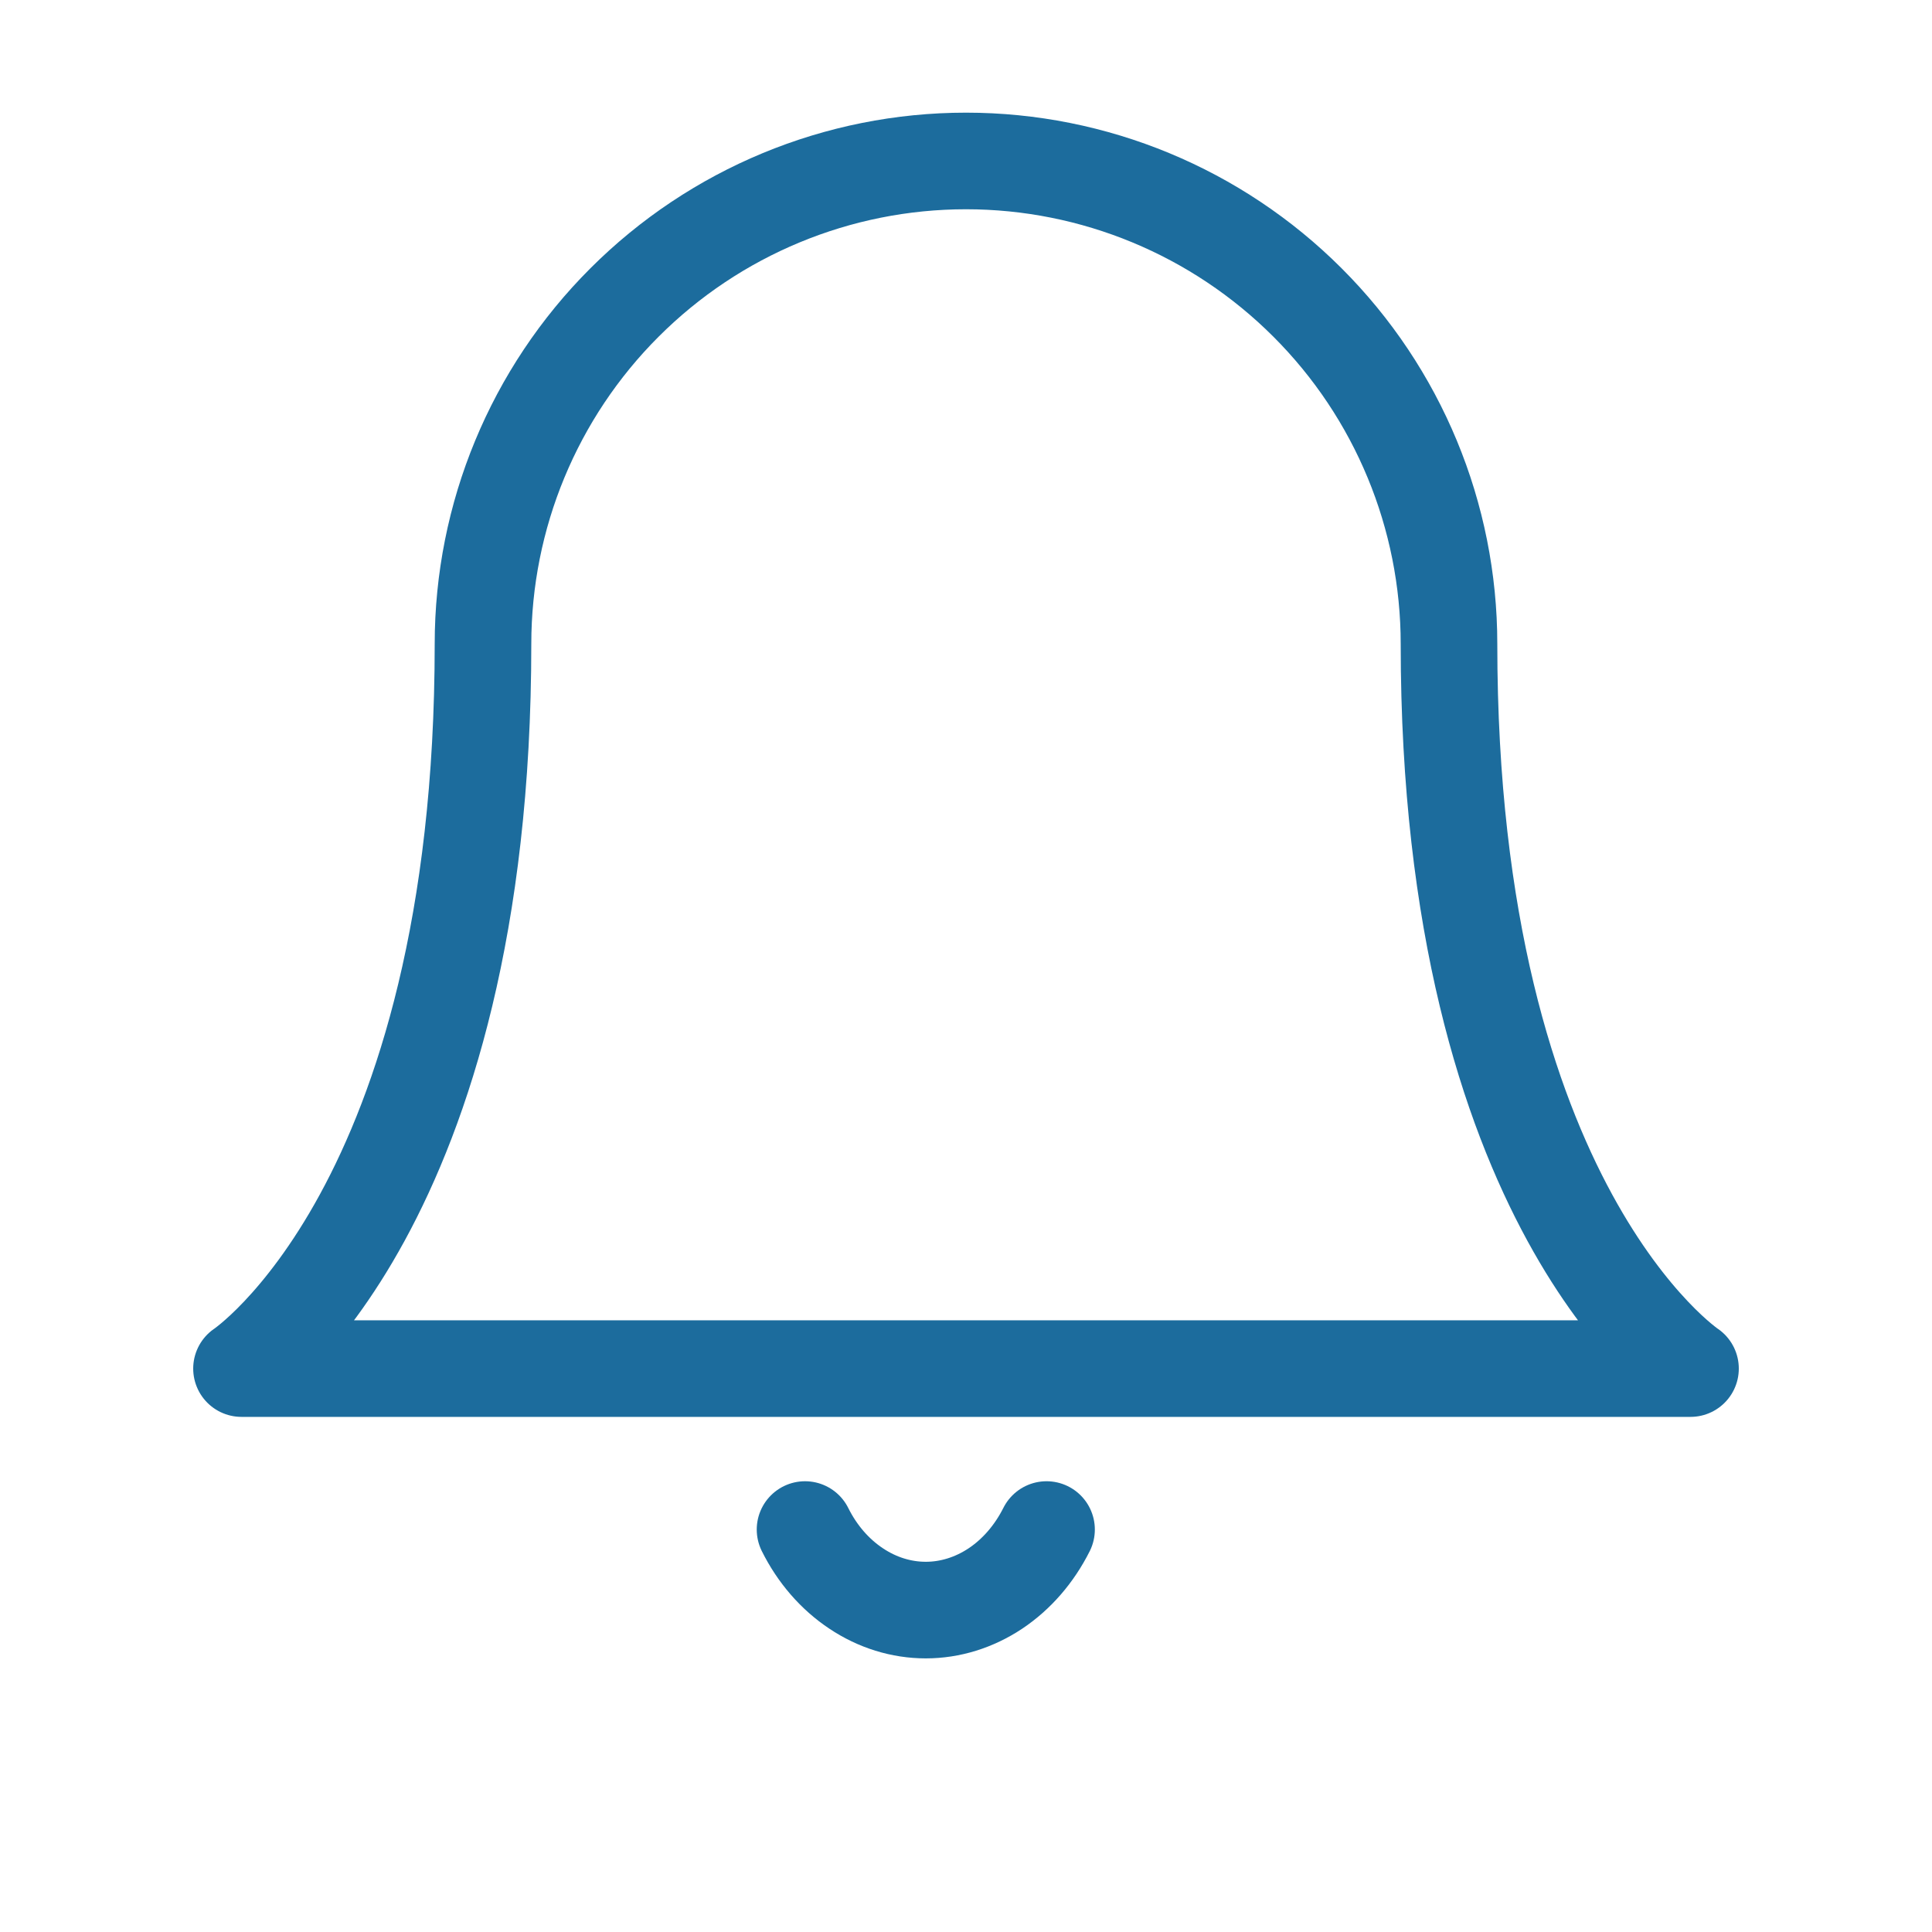 <svg xmlns="http://www.w3.org/2000/svg" width="16" height="16" viewBox="0 0 16 16" fill="none">
  <path d="M8.667 12.667C8.565 12.87 8.419 13.038 8.244 13.155C8.068 13.272 7.869 13.334 7.667 13.334C7.464 13.334 7.265 13.272 7.09 13.155C6.914 13.038 6.768 12.87 6.667 12.667M12 5.333C12 4.273 11.579 3.255 10.828 2.505C10.078 1.755 9.061 1.333 8 1.333C6.939 1.333 5.922 1.755 5.172 2.505C4.421 3.255 4 4.273 4 5.333C4 10 2 11.334 2 11.334H14C14 11.334 12 10 12 5.333Z" stroke="#1C6C9D" stroke-width="0.8" stroke-linecap="round" stroke-linejoin="round"/>
</svg>